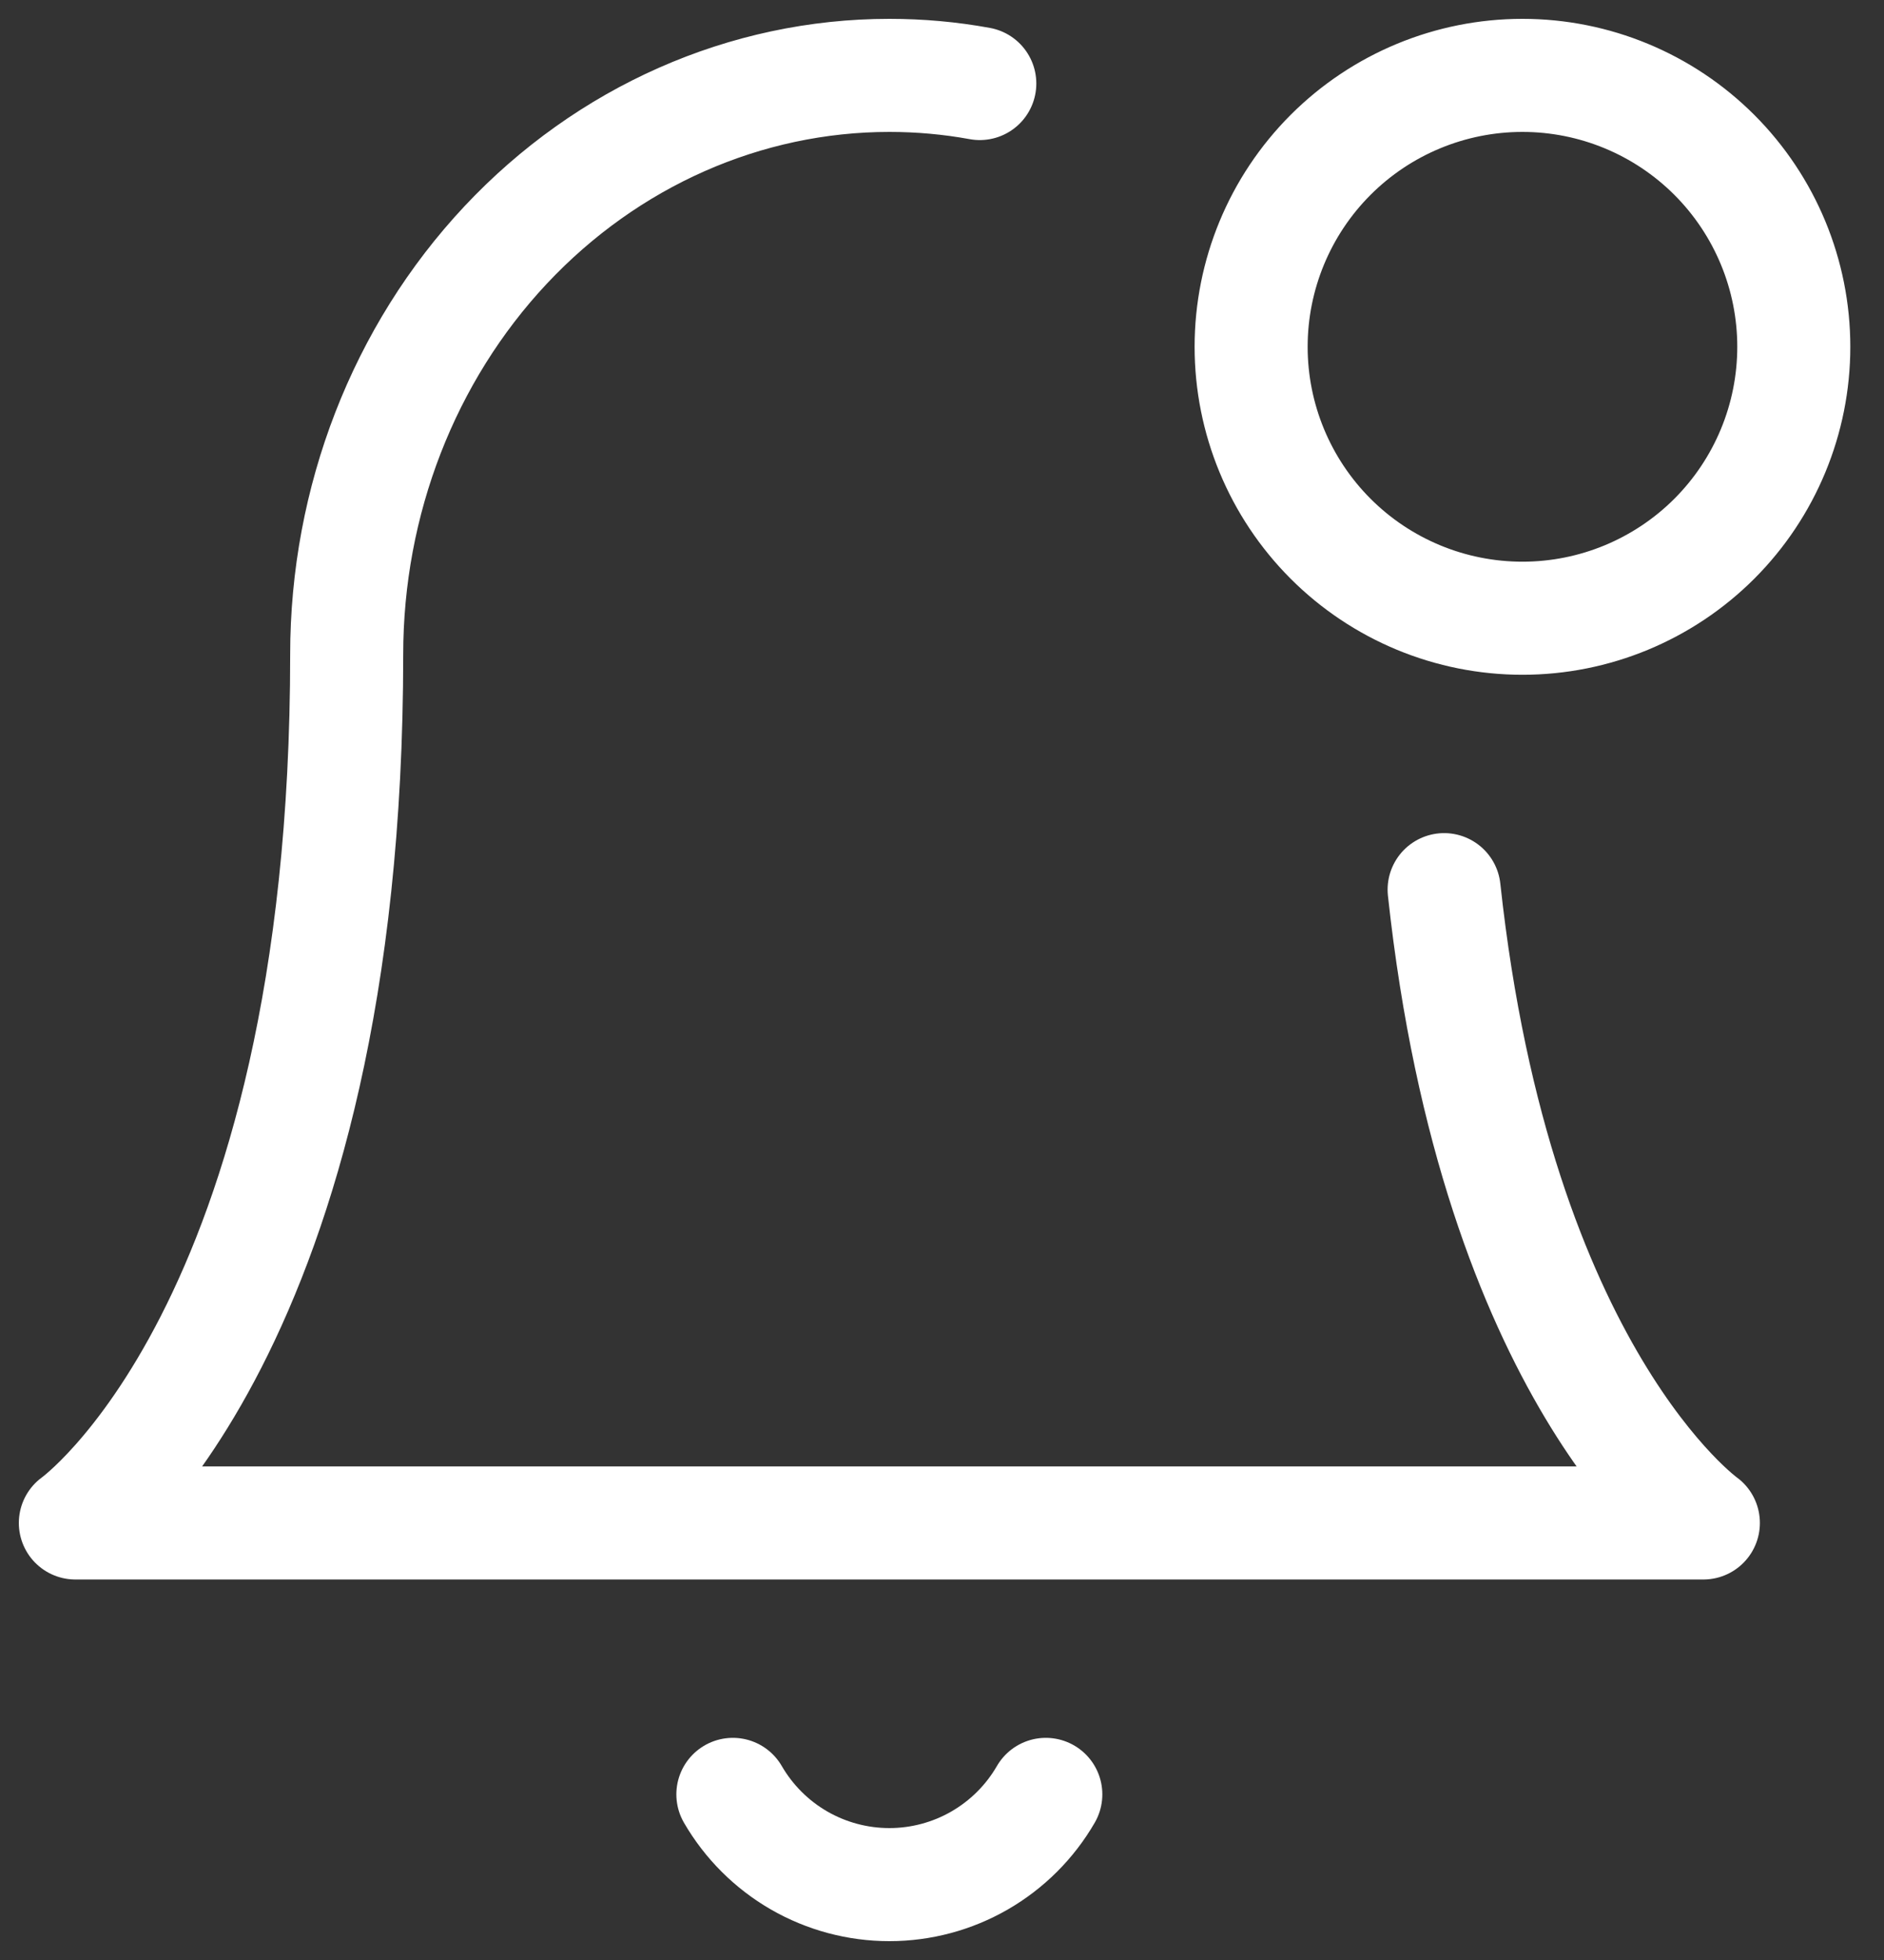 <svg width="50" height="52" viewBox="0 0 50 52" fill="none" xmlns="http://www.w3.org/2000/svg">
<rect x="0" y="0" width="50" height="52" fill="#333333" stroke="none"/>
<path d="M38.326 23.603C39.721 36.504 45.206 40.405 45.206 40.405H2C2 40.405 9.201 35.285 9.201 17.362C9.201 13.289 10.718 9.381 13.418 6.501C16.121 3.62 19.786 2 23.603 2C24.412 2 25.216 2.072 26.003 2.216M27.755 47.606C27.334 48.334 26.728 48.938 25.999 49.359C25.271 49.779 24.444 50 23.603 50C22.762 50 21.935 49.779 21.206 49.359C20.477 48.938 19.872 48.334 19.45 47.606M40.405 16.402C42.315 16.402 44.146 15.643 45.497 14.293C46.847 12.942 47.606 11.111 47.606 9.201C47.606 7.291 46.847 5.46 45.497 4.109C44.146 2.759 42.315 2 40.405 2C38.495 2 36.663 2.759 35.313 4.109C33.963 5.46 33.204 7.291 33.204 9.201C33.204 11.111 33.963 12.942 35.313 14.293C36.663 15.643 38.495 16.402 40.405 16.402Z" stroke="white" stroke-width="3" stroke-linecap="round" stroke-linejoin="round"/>
</svg>
